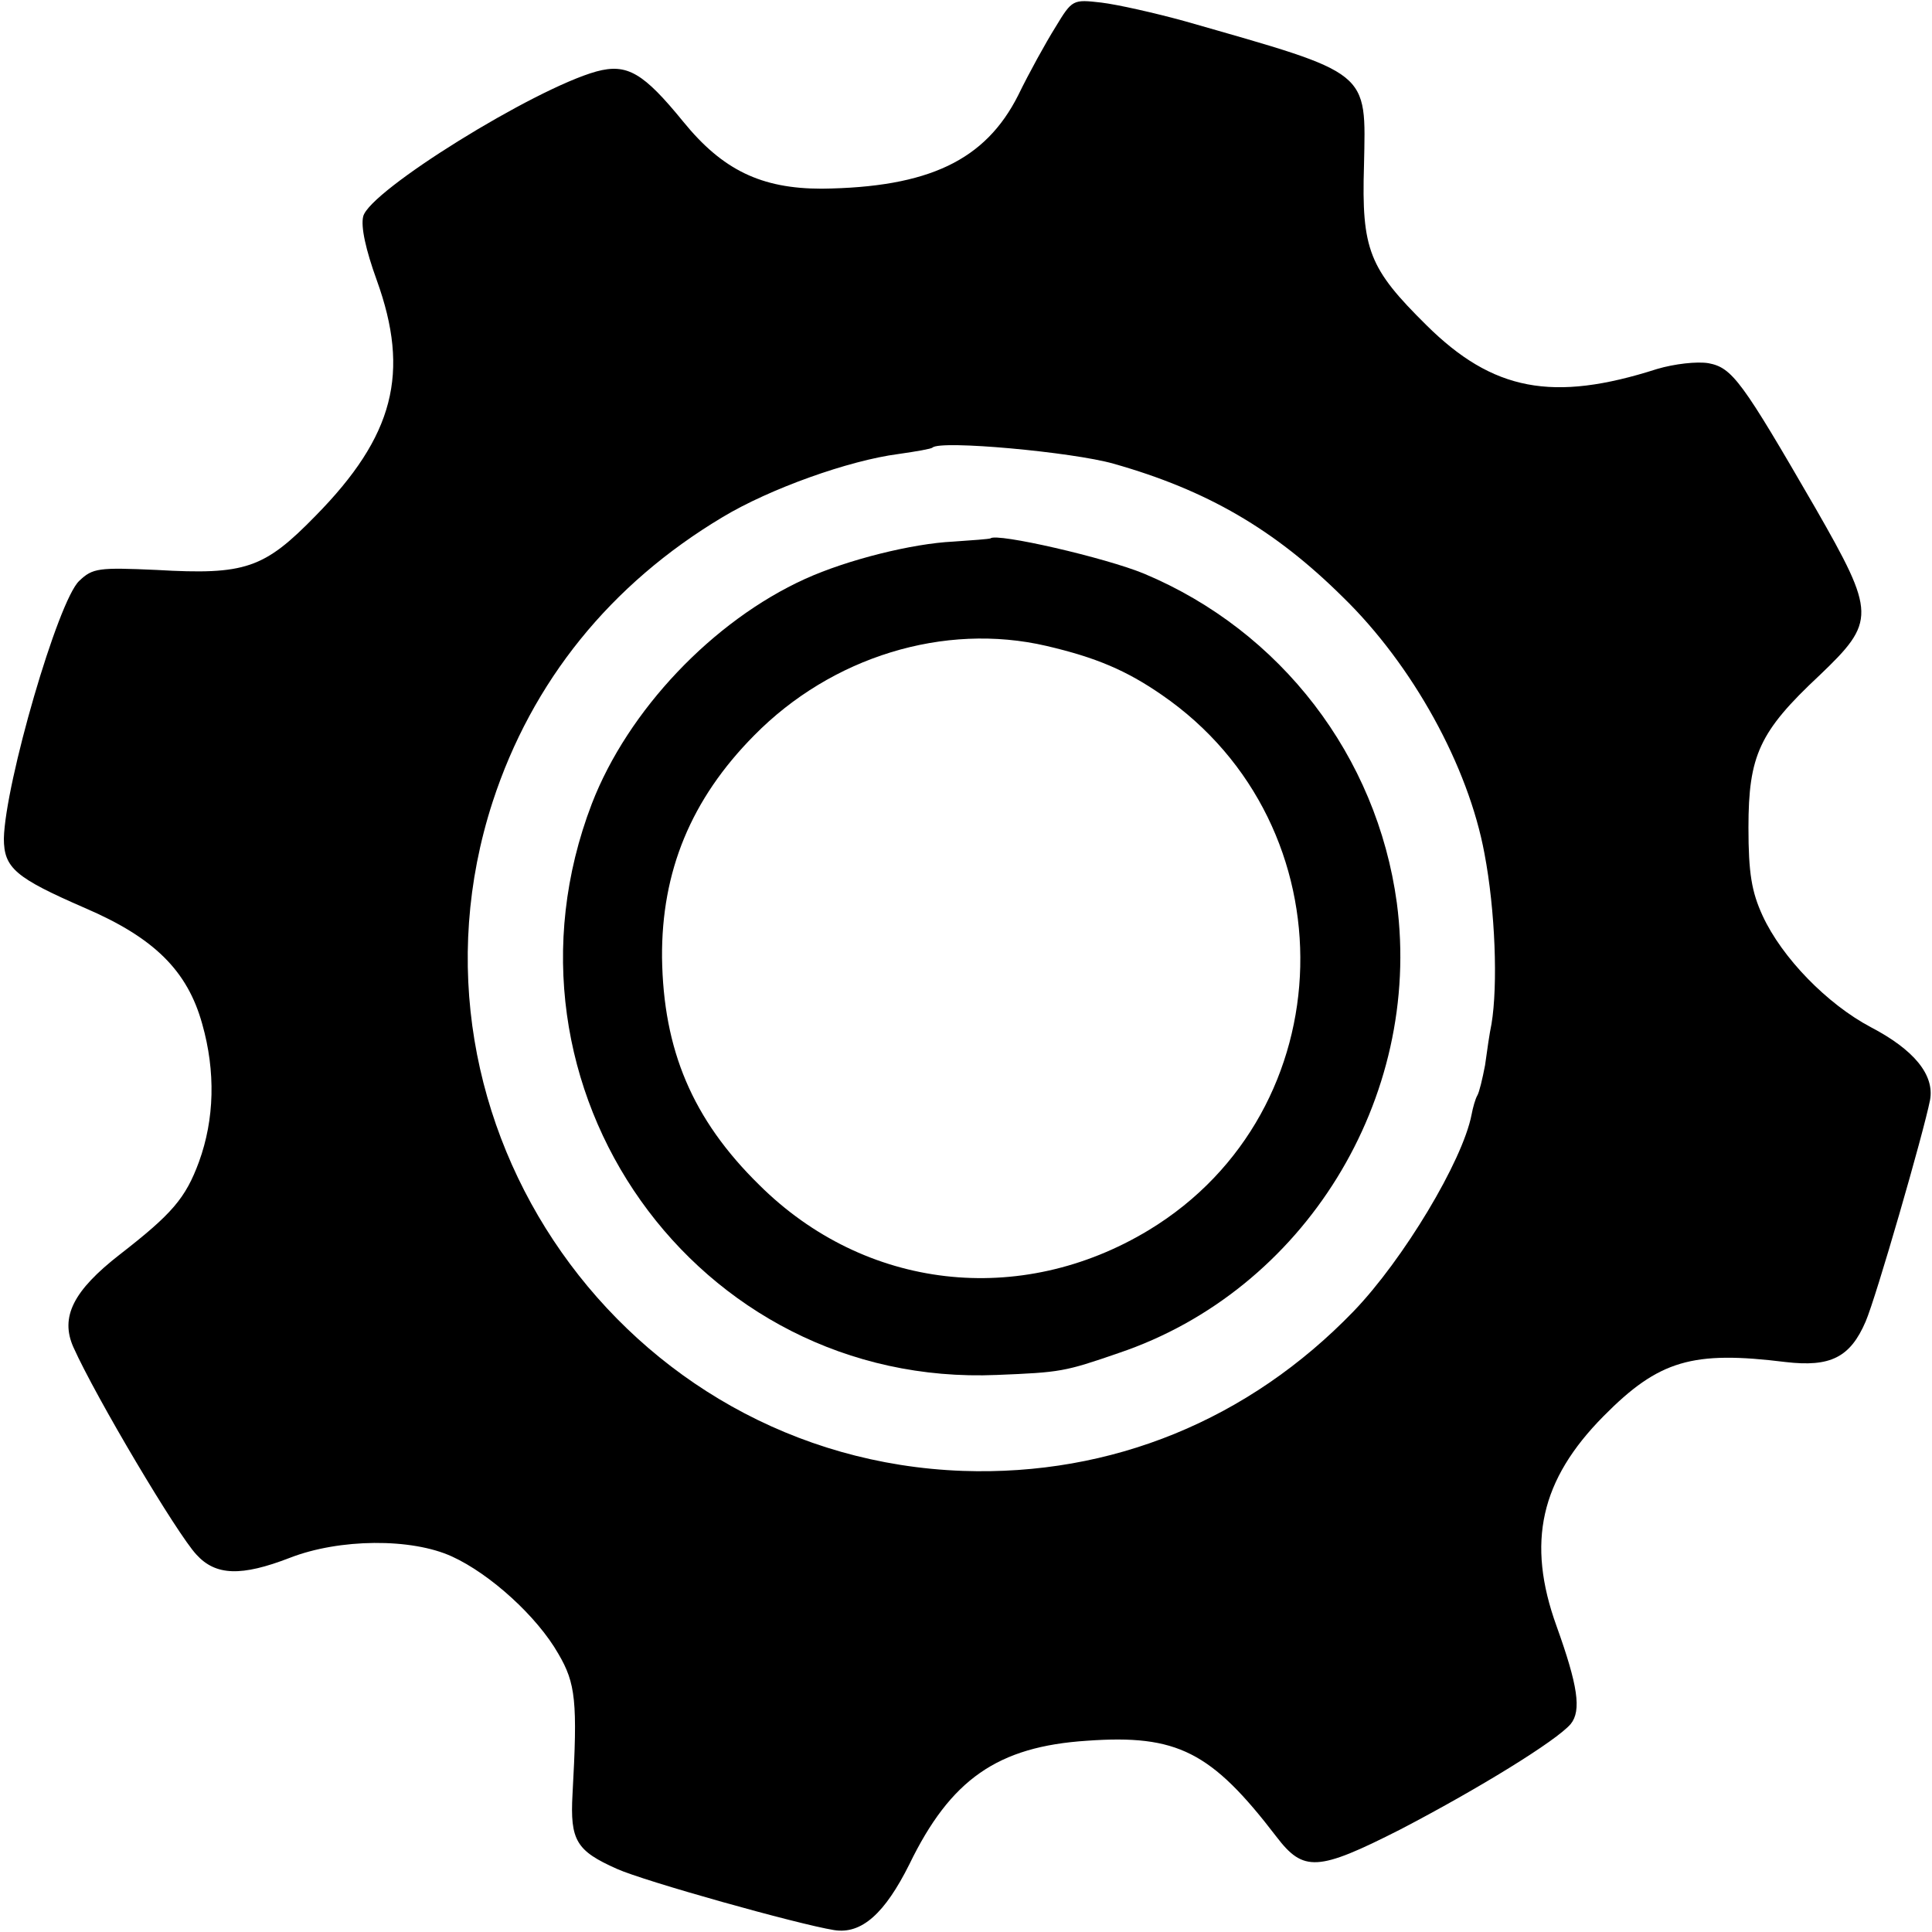 <svg version="1" xmlns="http://www.w3.org/2000/svg" width="400" height="400" viewBox="0 0 300 300"><path d="M163.9 4.2c-1.5 2.4-4.1 7.1-5.8 10.6-5.1 10.1-13.9 14.3-30.5 14.5-9.4 0-15.4-2.9-21.5-10.4-6.2-7.6-8.7-9.1-13.5-7.8-9.7 2.7-35.2 18.5-36.2 22.5-.4 1.6.4 5.2 2.1 9.9 5.2 14.4 2.7 24.2-9.5 36.6-8 8.2-10.9 9.2-24.7 8.4-9-.4-9.9-.3-12 1.7C9 93.3.8 121.6.6 130.2c0 4.6 1.8 6.1 12.6 10.8 10.7 4.6 15.9 9.7 18.2 18 2.1 7.4 1.9 14.8-.5 21.4-2.1 5.7-4.2 8.1-12.3 14.4-7.2 5.6-9.3 9.7-7.2 14.4 3.5 7.8 16.1 29 19.1 32.2 3 3.3 7 3.4 14.5.5 7.7-3 18.9-3.1 25.2-.2 5.9 2.7 13.2 9.3 16.5 15.1 2.7 4.6 3 7.4 2.2 21.8-.4 7.2.6 8.8 6.9 11.6 4.2 1.9 28.1 8.6 33.7 9.5 4.3.7 7.9-2.6 11.7-10.2 6.4-13.2 13.7-18.3 27.6-19.2 14-1 19.3 1.7 29.4 14.9 4.2 5.5 6.4 5.4 19.2-1.1 12.1-6.3 24.3-13.8 26.5-16.4 1.7-2.1 1.1-6-2.2-15.2-4.7-13-2.5-22.7 7.3-32.6 8.6-8.7 13.8-10.2 28.3-8.4 6.9.8 10-.7 12.4-6.3 1.6-3.7 9-29.3 10-34.4.7-3.9-2.5-7.8-9.2-11.3-6.8-3.6-13.8-10.8-16.8-17.3-1.7-3.7-2.2-6.6-2.2-13.7 0-11.2 1.7-14.9 11-23.6 8.8-8.4 8.8-9.6-.6-26-11.4-19.7-12.9-21.8-16.6-22.5-1.8-.3-5.3.1-8 .9-16.2 5.2-25.5 3.4-35.8-6.8-8.9-8.8-10.1-11.7-9.7-24.8.3-14.9 1.2-14.1-27.8-22.4C179.3 2 173.5.7 171 .4c-4.4-.5-4.5-.5-7.1 3.8zm9 67.8c14.5 4.1 25 10.2 35.6 20.7 10.9 10.6 19.5 26.3 22 39.8 1.7 8.9 2.1 20.5 1.1 26.5-.3 1.4-.7 4.2-1 6.4-.4 2.1-.9 4.2-1.2 4.7-.3.5-.7 1.9-.9 3-1.4 7.2-10.6 22.5-18.3 30.5-16.3 16.9-37.6 25.6-60.7 24.8-52.6-1.9-89.2-54-73-103.9 6.1-18.7 18.3-33.8 35.7-44.2 7.3-4.4 19.6-8.8 27.3-9.8 2.8-.4 5.1-.8 5.3-1 1.2-1.2 21.8.7 28.1 2.5z"/><path d="M153.8 83.6c-.2.1-2.8.3-5.8.5-6.3.3-16.4 2.8-23 5.8-14.3 6.5-27.5 20.4-33.1 34.9-16.9 44.1 16.2 90.7 62.9 88.7 9.9-.4 10.5-.5 18.9-3.4 28.8-9.7 47.2-39.5 43.2-69.9-3.1-22.8-18-42.2-39.2-51.1-6-2.5-23-6.4-23.9-5.5zm8.7 16.7c7.7 1.8 12.4 3.8 17.9 7.6 29.5 20.3 28.5 64.6-2 83.1-20 12.1-44.1 9.3-60.5-7-10.4-10.2-14.9-21-15.1-35.3-.1-13.4 4.5-24.6 14.3-34.5 12-12.2 29.5-17.6 45.4-13.9z"/></svg>